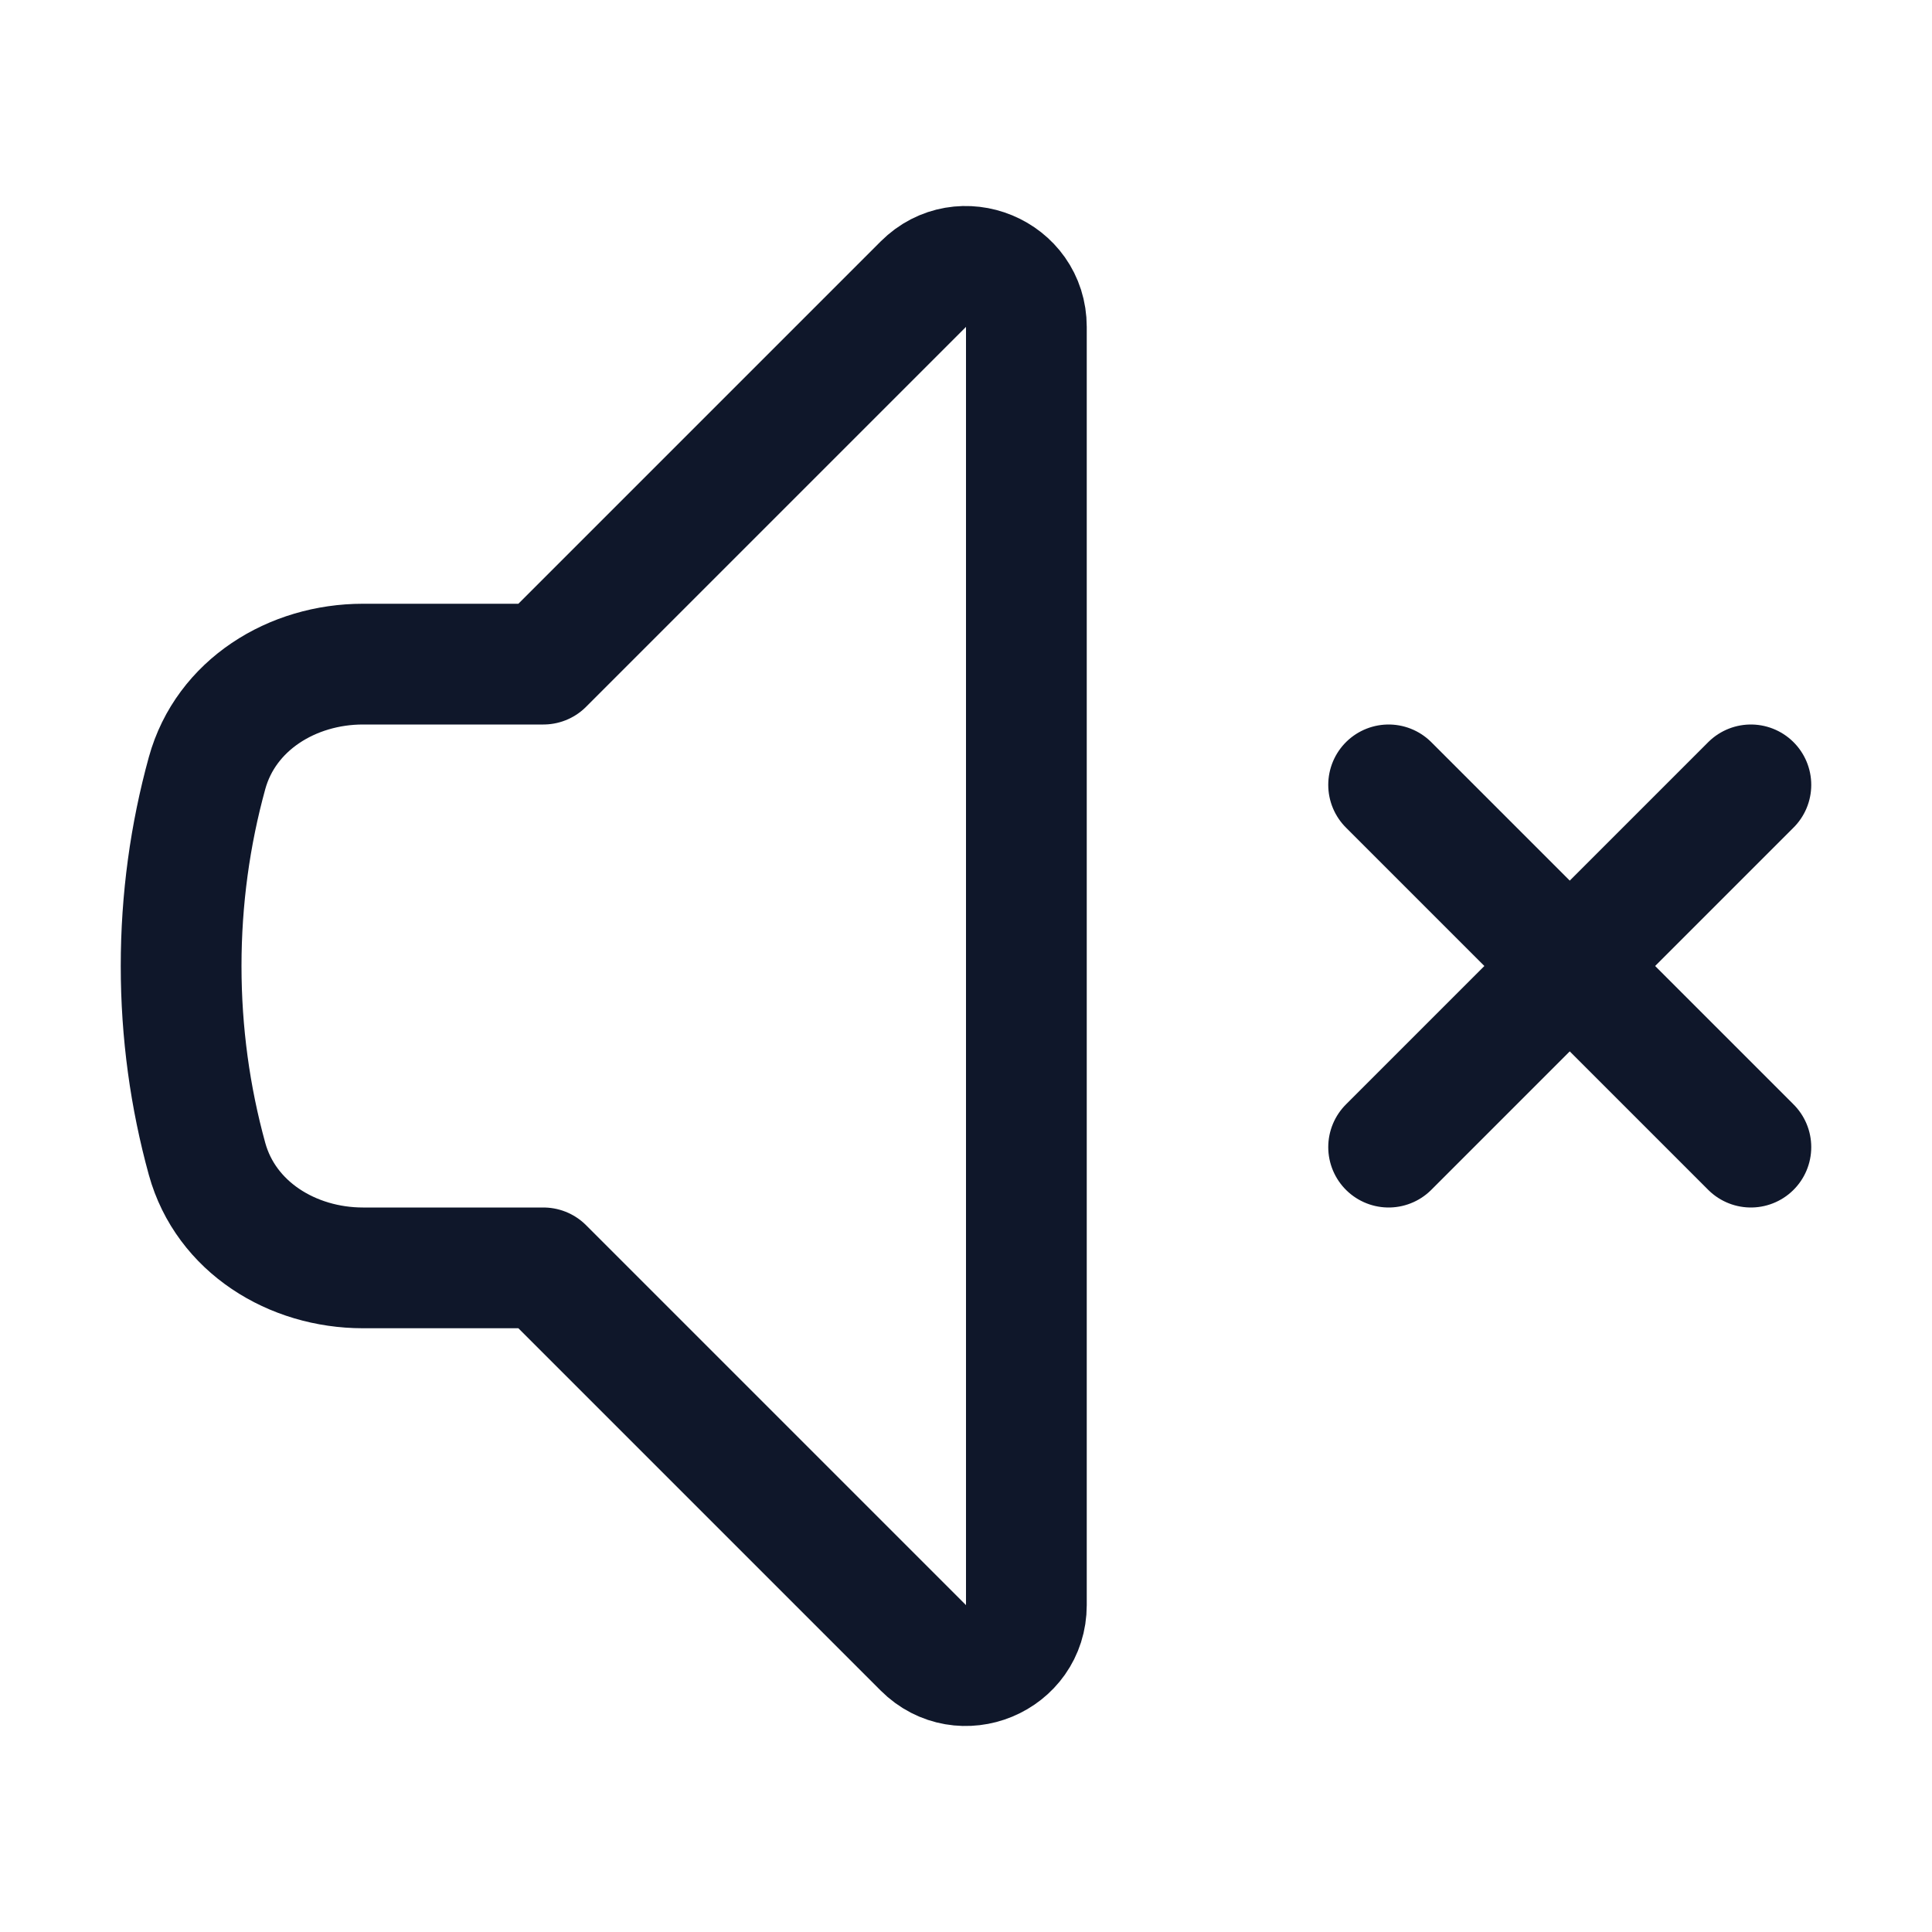 <svg width="24" height="24" viewBox="0 0 24 24" fill="none" xmlns="http://www.w3.org/2000/svg">
<path d="M17.25 9.75L19.5 12M19.5 12L21.75 14.25M19.5 12L21.75 9.75M19.5 12L17.25 14.25M6.75 8.25L11.47 3.53C11.942 3.058 12.75 3.392 12.75 4.061V19.939C12.75 20.608 11.942 20.942 11.47 20.47L6.75 15.75H4.509C3.63 15.75 2.806 15.243 2.572 14.396C2.362 13.633 2.25 12.83 2.25 12C2.25 11.17 2.362 10.367 2.572 9.604C2.806 8.756 3.63 8.25 4.509 8.25H6.75Z" stroke="#0F172A" stroke-width="1.5" stroke-linecap="round" stroke-linejoin="round"/>
</svg>

